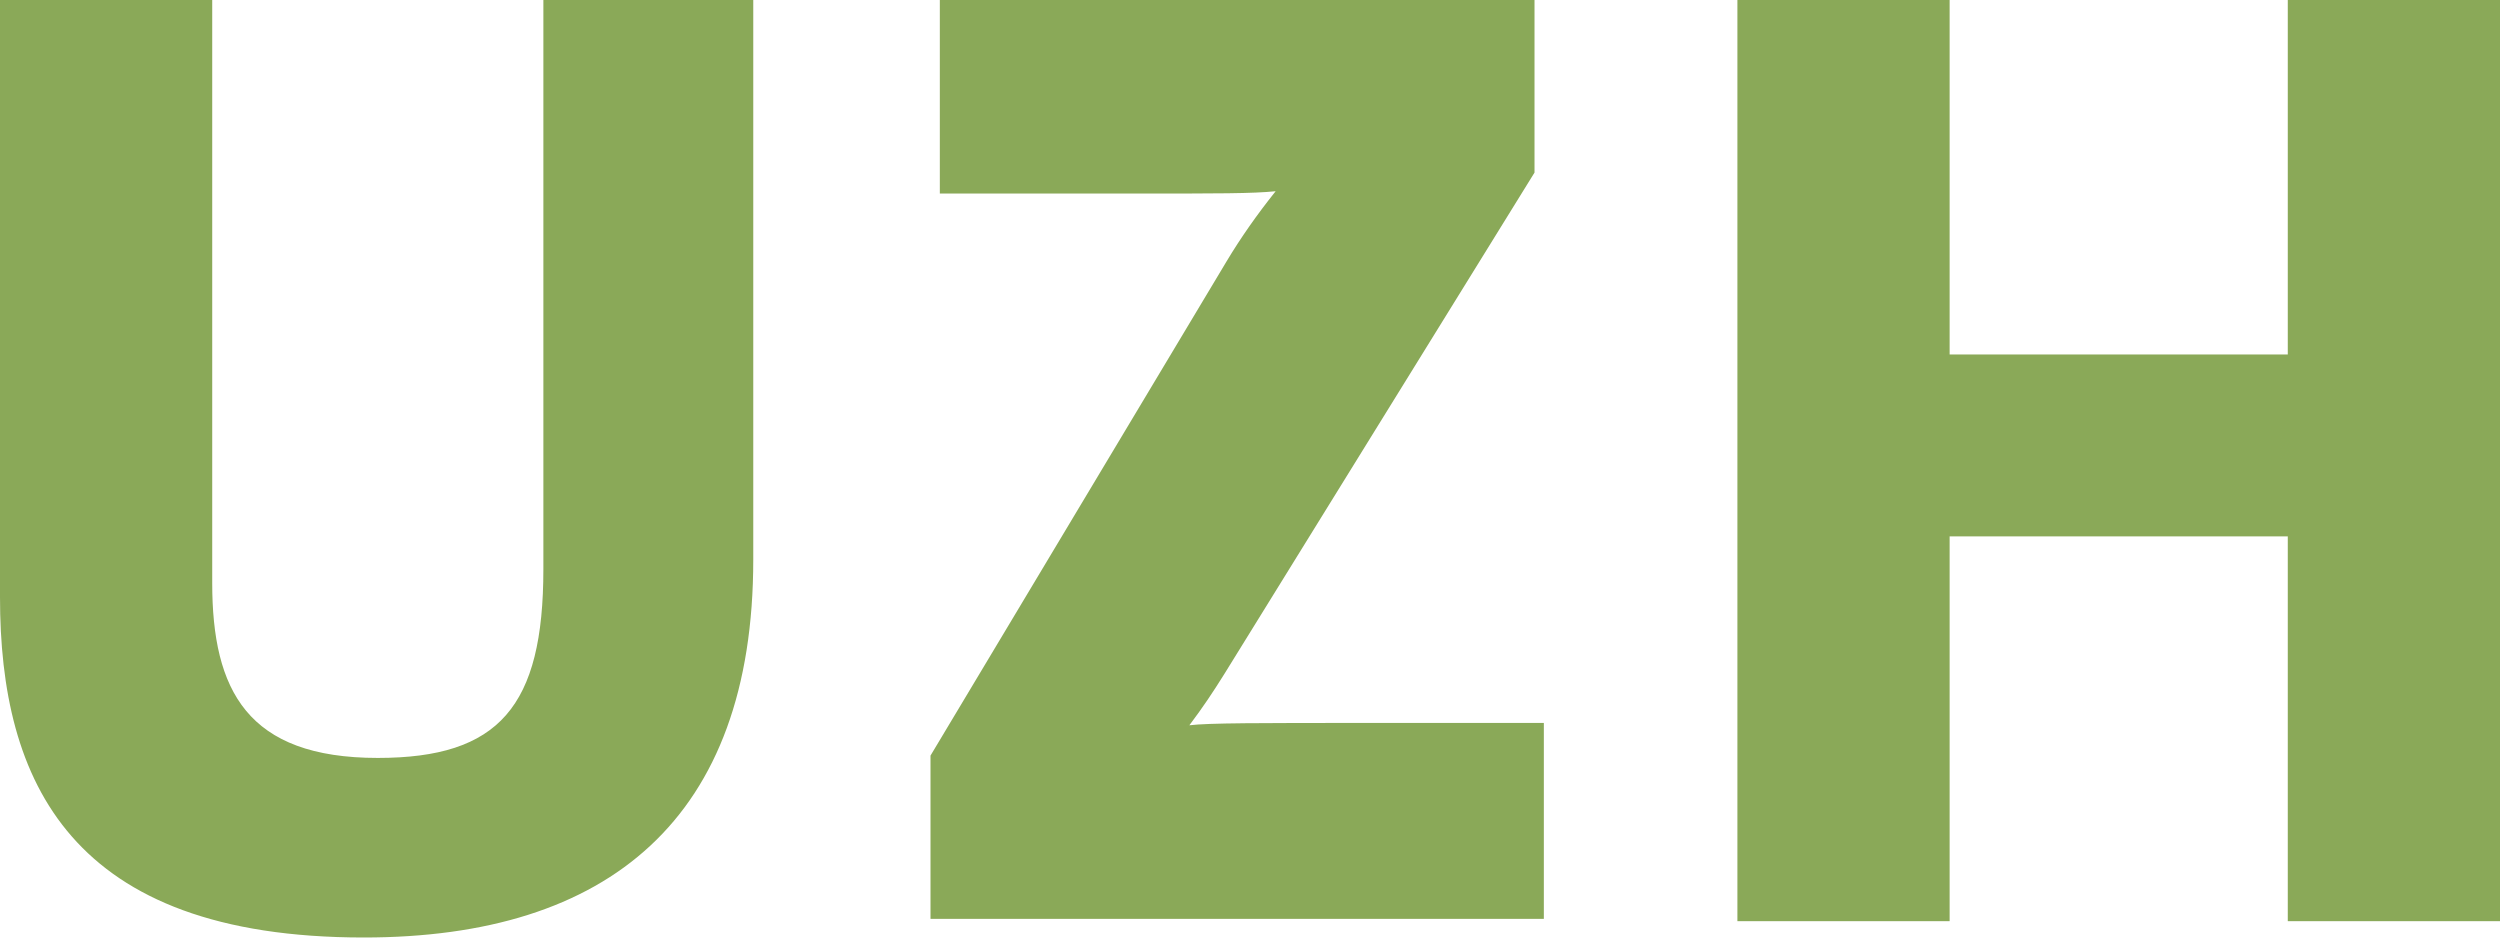 <?xml version="1.0" encoding="utf-8"?>
<!-- Generator: Adobe Illustrator 26.0.1, SVG Export Plug-In . SVG Version: 6.00 Build 0)  -->
<!DOCTYPE svg PUBLIC "-//W3C//DTD SVG 1.1//EN" "http://www.w3.org/Graphics/SVG/1.1/DTD/svg11.dtd">
<svg version="1.1" id="Ebene_1" xmlns:x="http://ns.adobe.com/Extensibility/1.0/" xmlns:i="http://ns.adobe.com/AdobeIllustrator/10.0/" xmlns:graph="http://ns.adobe.com/Graphs/1.0/"
	 xmlns="http://www.w3.org/2000/svg" xmlns:xlink="http://www.w3.org/1999/xlink" x="0px" y="0px" viewBox="0 0 107.2 40.2"
	 style="enable-background:new 0 0 107.2 40.2;" xml:space="preserve">
<style type="text/css">
	.st0{fill:#8AA958;}
</style>
<g>
	<path class="st0" d="M15.6,40.2C3,40.2,0,33.5,0,25.6V0h9.1v25c0,4.6,1.5,7.5,7.1,7.5c5.2,0,7.1-2.2,7.1-8.1V0h9v24
		C32.3,35.1,26.1,40.2,15.6,40.2"/>
	<path class="st0" d="M39.9,39.5v-7.1l12.7-21.2c0.6-1,1.3-2,2.1-3c-1,0.1-2.4,0.1-6.2,0.1h-8.2V0h25.5v7.4L52.5,28.9
		c-0.5,0.8-0.9,1.4-1.5,2.2c0.8-0.1,3-0.1,7.7-0.1h7.5v8.4H39.9z"/>
	<polygon class="st0" points="98.1,39.5 98.1,23 83.6,23 83.6,39.5 74.5,39.5 74.5,0 83.6,0 83.6,15.2 98.1,15.2 98.1,0 107.2,0 
		107.2,39.5 	"/>
</g>
</svg>
